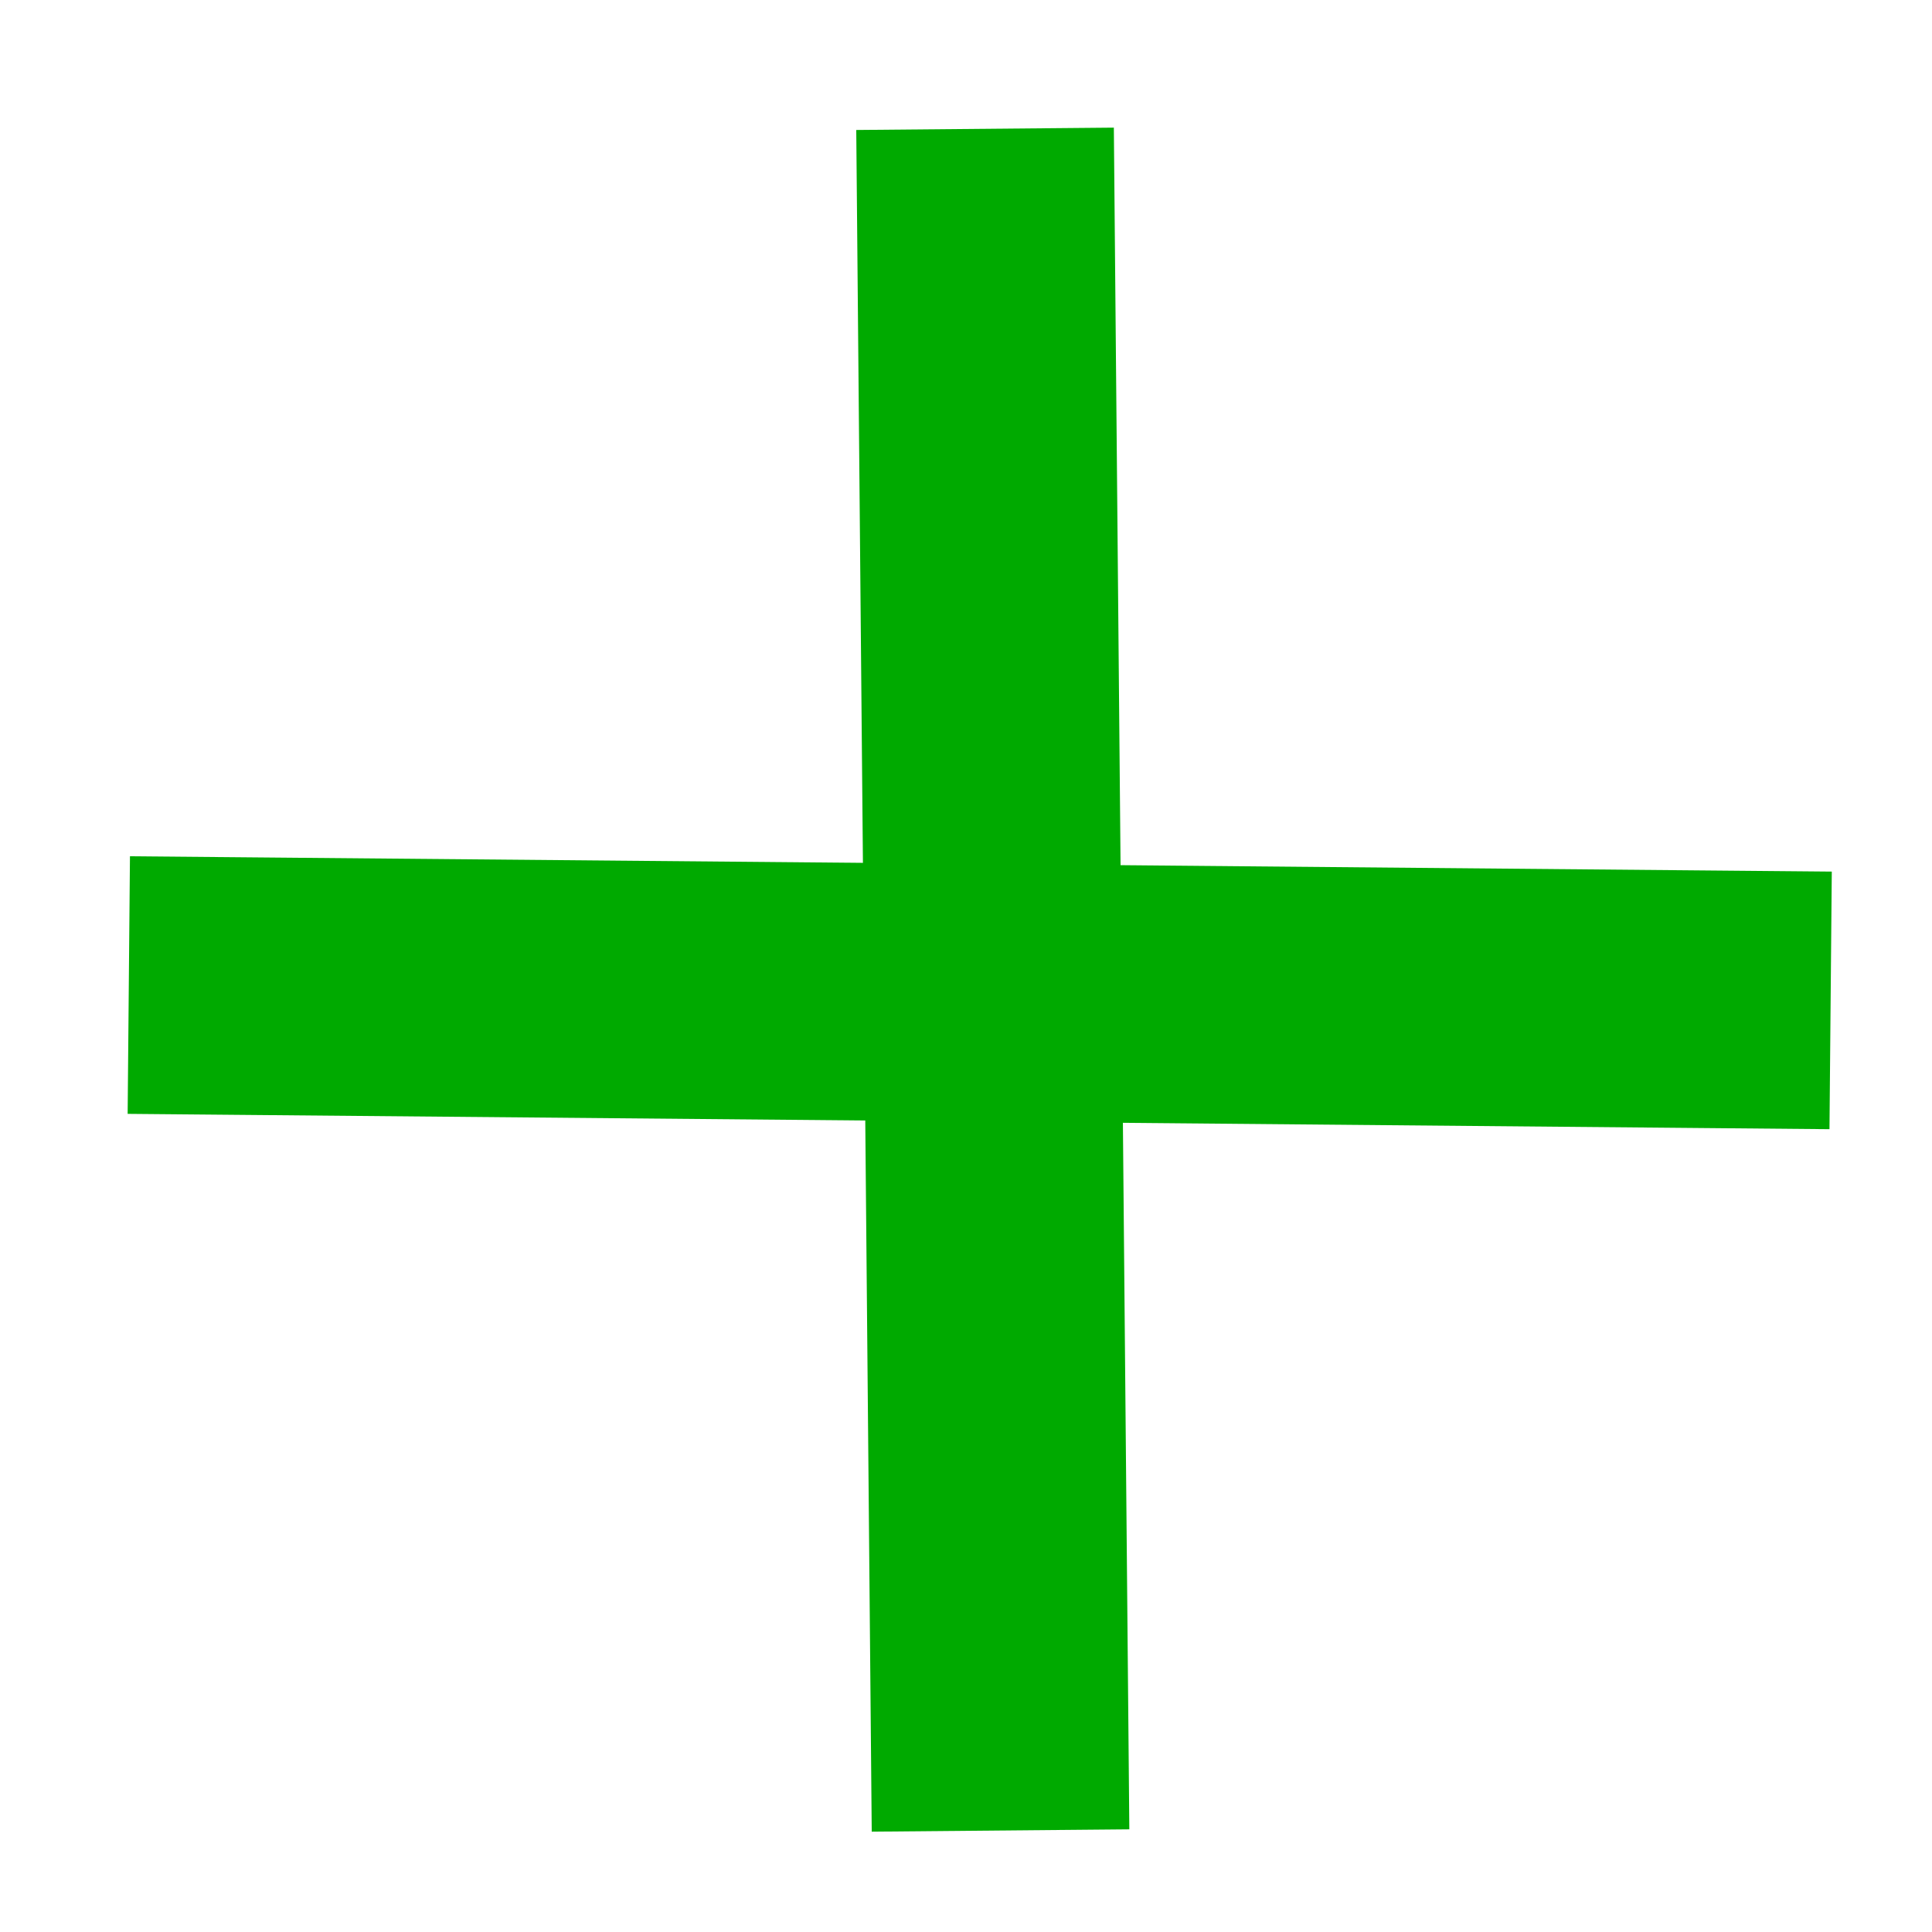 <svg width="15" height="15" viewBox="0 0 15 15" fill="none" xmlns="http://www.w3.org/2000/svg">
<path d="M2 7.657L13.213 7.758" stroke="#00AA00" stroke-width="2" stroke-linecap="square" stroke-linejoin="round"/>
<path d="M7.657 2L7.759 13.212" stroke="#00AA00" stroke-width="2" stroke-linecap="square" stroke-linejoin="round"/>
</svg>
